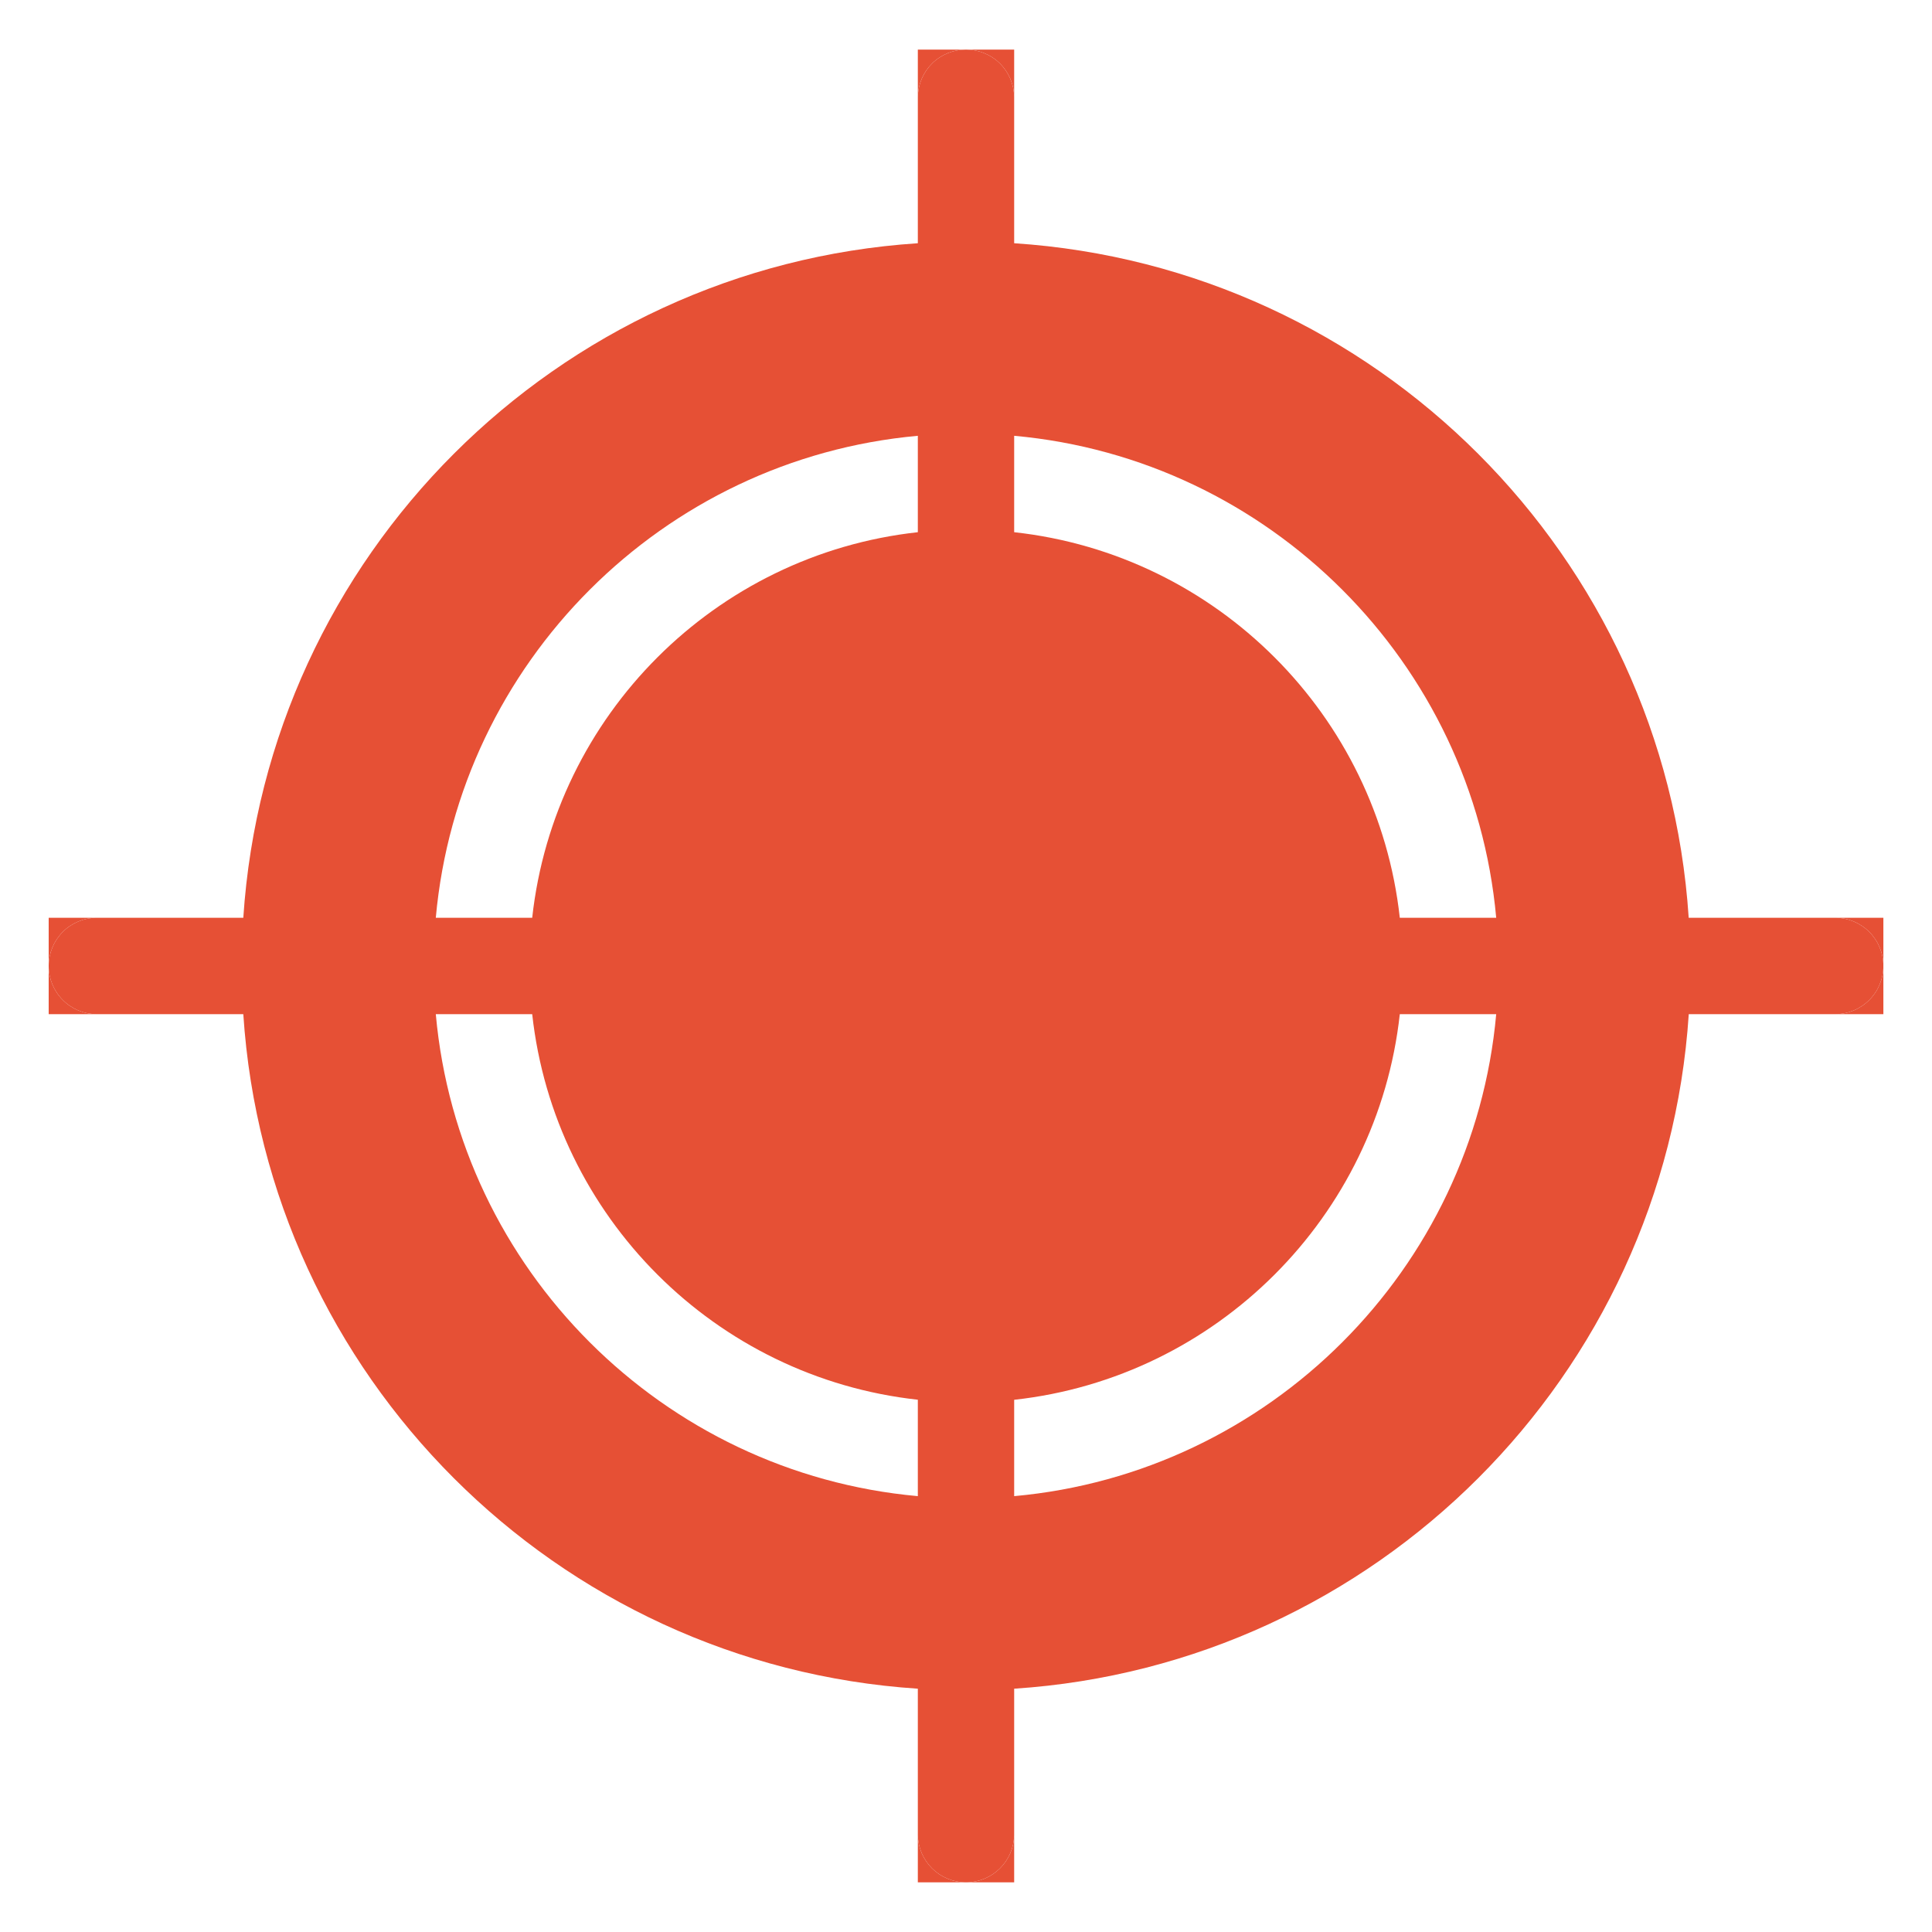 <svg width="30" height="30" viewBox="0 0 30 30" fill="none" xmlns="http://www.w3.org/2000/svg">
<g clip-path="url(#clip0_1938_4346)">
<path d="M28.496 14.251H26.222C25.853 8.636 21.364 4.146 15.748 3.777V1.503C15.744 1.307 15.664 1.12 15.524 0.983C15.384 0.846 15.196 0.77 15 0.77C14.804 0.77 14.616 0.846 14.476 0.983C14.337 1.12 14.256 1.307 14.252 1.503V3.777C8.636 4.146 4.147 8.635 3.778 14.251H1.504C1.306 14.251 1.115 14.33 0.975 14.47C0.835 14.611 0.756 14.801 0.756 14.999C0.756 15.198 0.835 15.388 0.975 15.528C1.115 15.669 1.306 15.748 1.504 15.748H3.778C4.146 21.364 8.635 25.853 14.252 26.222V28.496C14.256 28.692 14.337 28.878 14.476 29.015C14.616 29.152 14.804 29.229 15 29.229C15.196 29.229 15.384 29.152 15.524 29.015C15.664 28.878 15.744 28.692 15.748 28.496V26.222C21.365 25.853 25.854 21.364 26.223 15.748H28.496C28.695 15.748 28.885 15.669 29.026 15.528C29.166 15.388 29.245 15.198 29.245 14.999C29.245 14.801 29.166 14.611 29.026 14.47C28.885 14.33 28.695 14.251 28.496 14.251ZM14.252 23.232C10.288 22.875 7.124 19.711 6.767 15.748H8.264C8.61 18.893 11.107 21.39 14.252 21.735V23.232ZM14.252 8.264C11.107 8.609 8.61 11.106 8.264 14.251H6.767C7.125 10.289 10.289 7.124 14.252 6.767L14.252 8.264ZM15.748 6.767C19.711 7.124 22.875 10.289 23.233 14.251H21.736C21.39 11.106 18.893 8.609 15.748 8.264V6.767ZM15.748 23.232V21.736C18.893 21.39 21.39 18.893 21.736 15.748H23.233C22.876 19.711 19.712 22.875 15.748 23.232Z" fill="#E65035"/>
<path d="M15.524 29.015C15.384 29.152 15.196 29.229 15 29.229H15.748V28.496C15.744 28.692 15.664 28.878 15.524 29.015Z" fill="#E65035"/>
<path d="M14.476 29.015C14.337 28.878 14.256 28.692 14.252 28.496V29.229H15C14.804 29.229 14.616 29.152 14.476 29.015Z" fill="#E65035"/>
<path d="M0.975 15.528C0.835 15.388 0.756 15.198 0.756 14.999V15.748H1.504C1.306 15.748 1.115 15.669 0.975 15.528Z" fill="#E65035"/>
<path d="M0.975 14.47C1.115 14.33 1.306 14.251 1.504 14.251H0.756V14.999C0.756 14.801 0.835 14.611 0.975 14.47Z" fill="#E65035"/>
<path d="M14.476 0.983C14.616 0.846 14.804 0.77 15 0.77H14.252V1.503C14.256 1.307 14.337 1.12 14.476 0.983Z" fill="#E65035"/>
<path d="M15.524 0.983C15.664 1.12 15.744 1.307 15.748 1.503V0.77H15C15.196 0.77 15.384 0.846 15.524 0.983Z" fill="#E65035"/>
<path d="M29.026 15.528C28.885 15.669 28.695 15.748 28.496 15.748H29.245V14.999C29.245 15.198 29.166 15.388 29.026 15.528Z" fill="#E65035"/>
<path d="M29.026 14.47C29.166 14.611 29.245 14.801 29.245 14.999V14.251H28.496C28.695 14.251 28.885 14.33 29.026 14.47Z" fill="#E65035"/>
</g>
<defs>
<clipPath id="clip0_1938_4346">
<rect width="30" height="30" fill="white"/>
</clipPath>
</defs>
</svg>
